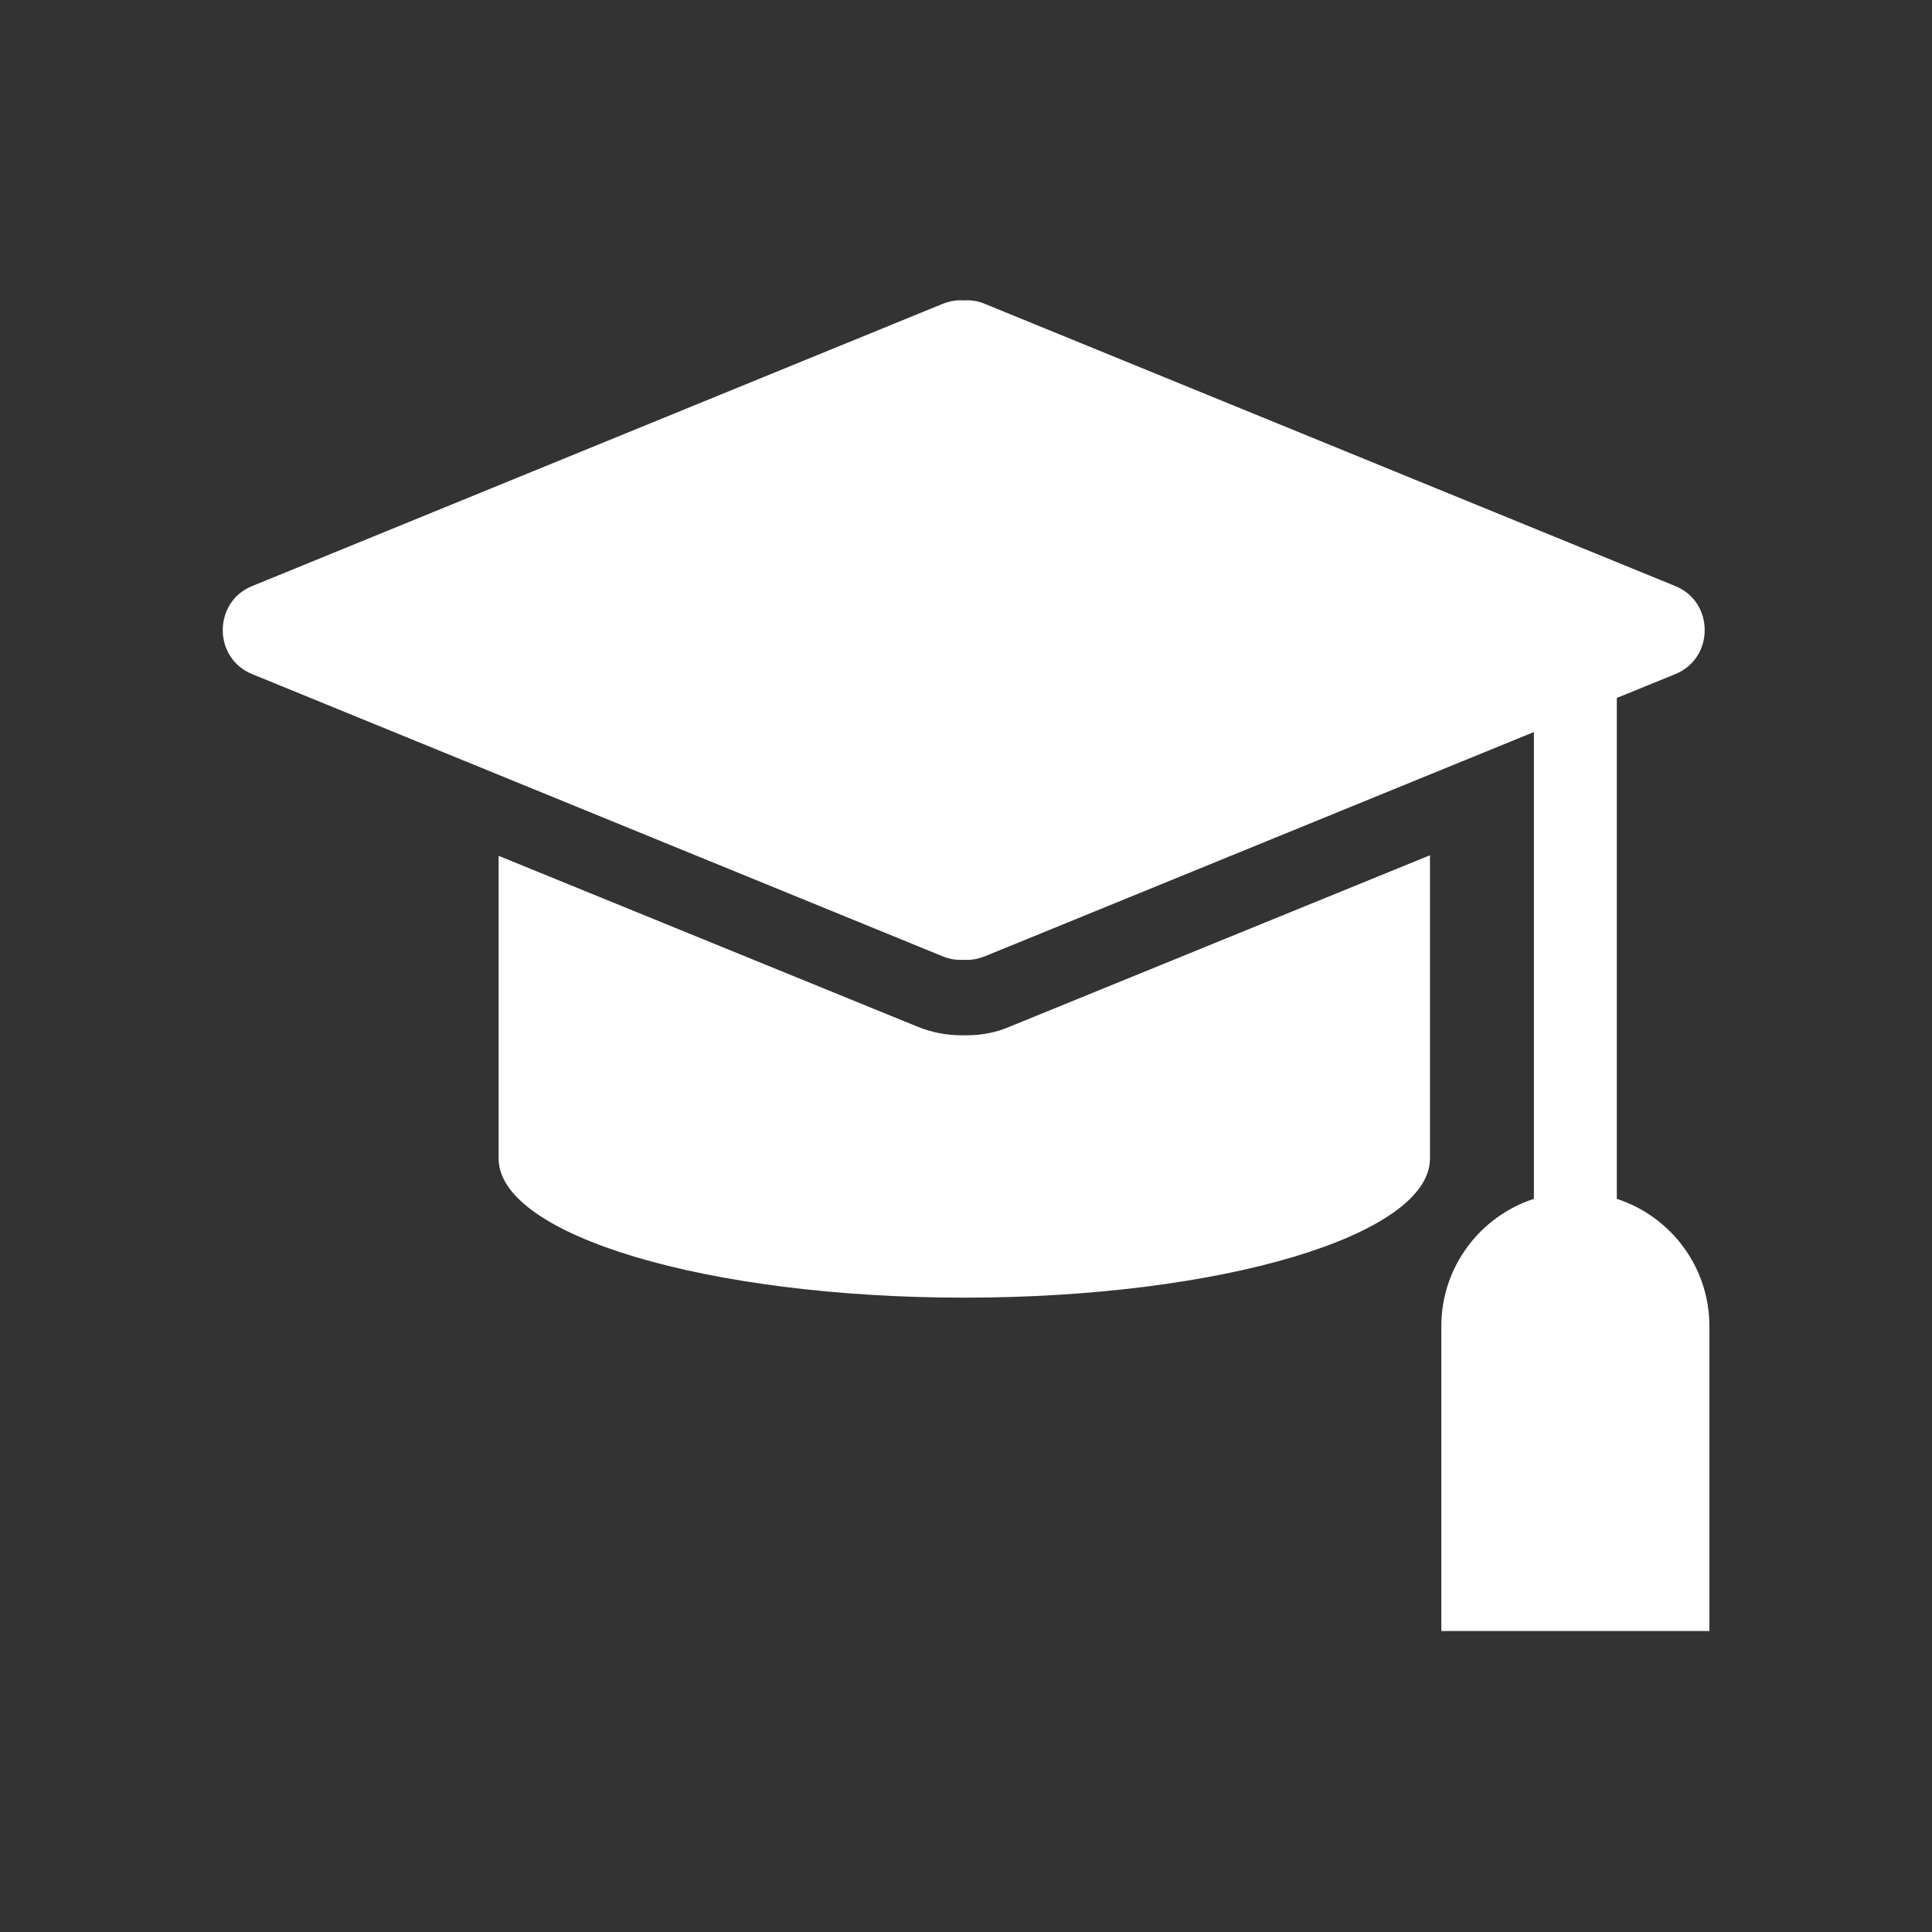 <?xml version="1.0" encoding="utf-8"?>
<!-- Generator: Adobe Illustrator 27.0.0, SVG Export Plug-In . SVG Version: 6.00 Build 0)  -->
<svg version="1.1" id="Layer_1" xmlns="http://www.w3.org/2000/svg" xmlns:xlink="http://www.w3.org/1999/xlink" x="0px" y="0px"
	 viewBox="0 0 340.2 340.2" style="enable-background:new 0 0 340.2 340.2;" xml:space="preserve">
<rect x="0" y="0" width="340.2" height="340.2" fill="#333333" stroke="none"/>
<g>
	<path d="M284.7,211.1v-88.2l10.3-4.2c6.9-2.8,6.9-12.7,0-15.5L173.4,53.5c-1.2-0.5-2.5-0.7-3.7-0.6c-1.2-0.1-2.4,0.1-3.7,0.6
		L44.4,103.2c-6.9,2.8-6.9,12.7,0,15.5l121.6,49.7c1.2,0.5,2.5,0.7,3.7,0.6c1.2,0.1,2.4-0.1,3.7-0.6l96.7-39.5v82.2
		c-9.5,3.1-16.3,12-16.3,22.4v53.7H301v-53.7C301,223.1,294.2,214.2,284.7,211.1z" fill="white"/>
	<path d="M170.3,182.3c-0.2,0-0.4,0-0.5,0c-0.2,0-0.4,0-0.5,0c-2.7,0-5.2-0.5-7.7-1.5l-73.8-30.1V204c0,13.5,36.7,24.5,82,24.5
		s82-11,82-24.5v-53.4l-73.8,30.1C175.5,181.8,172.9,182.3,170.3,182.3z" fill="white"/>
</g>
</svg>
